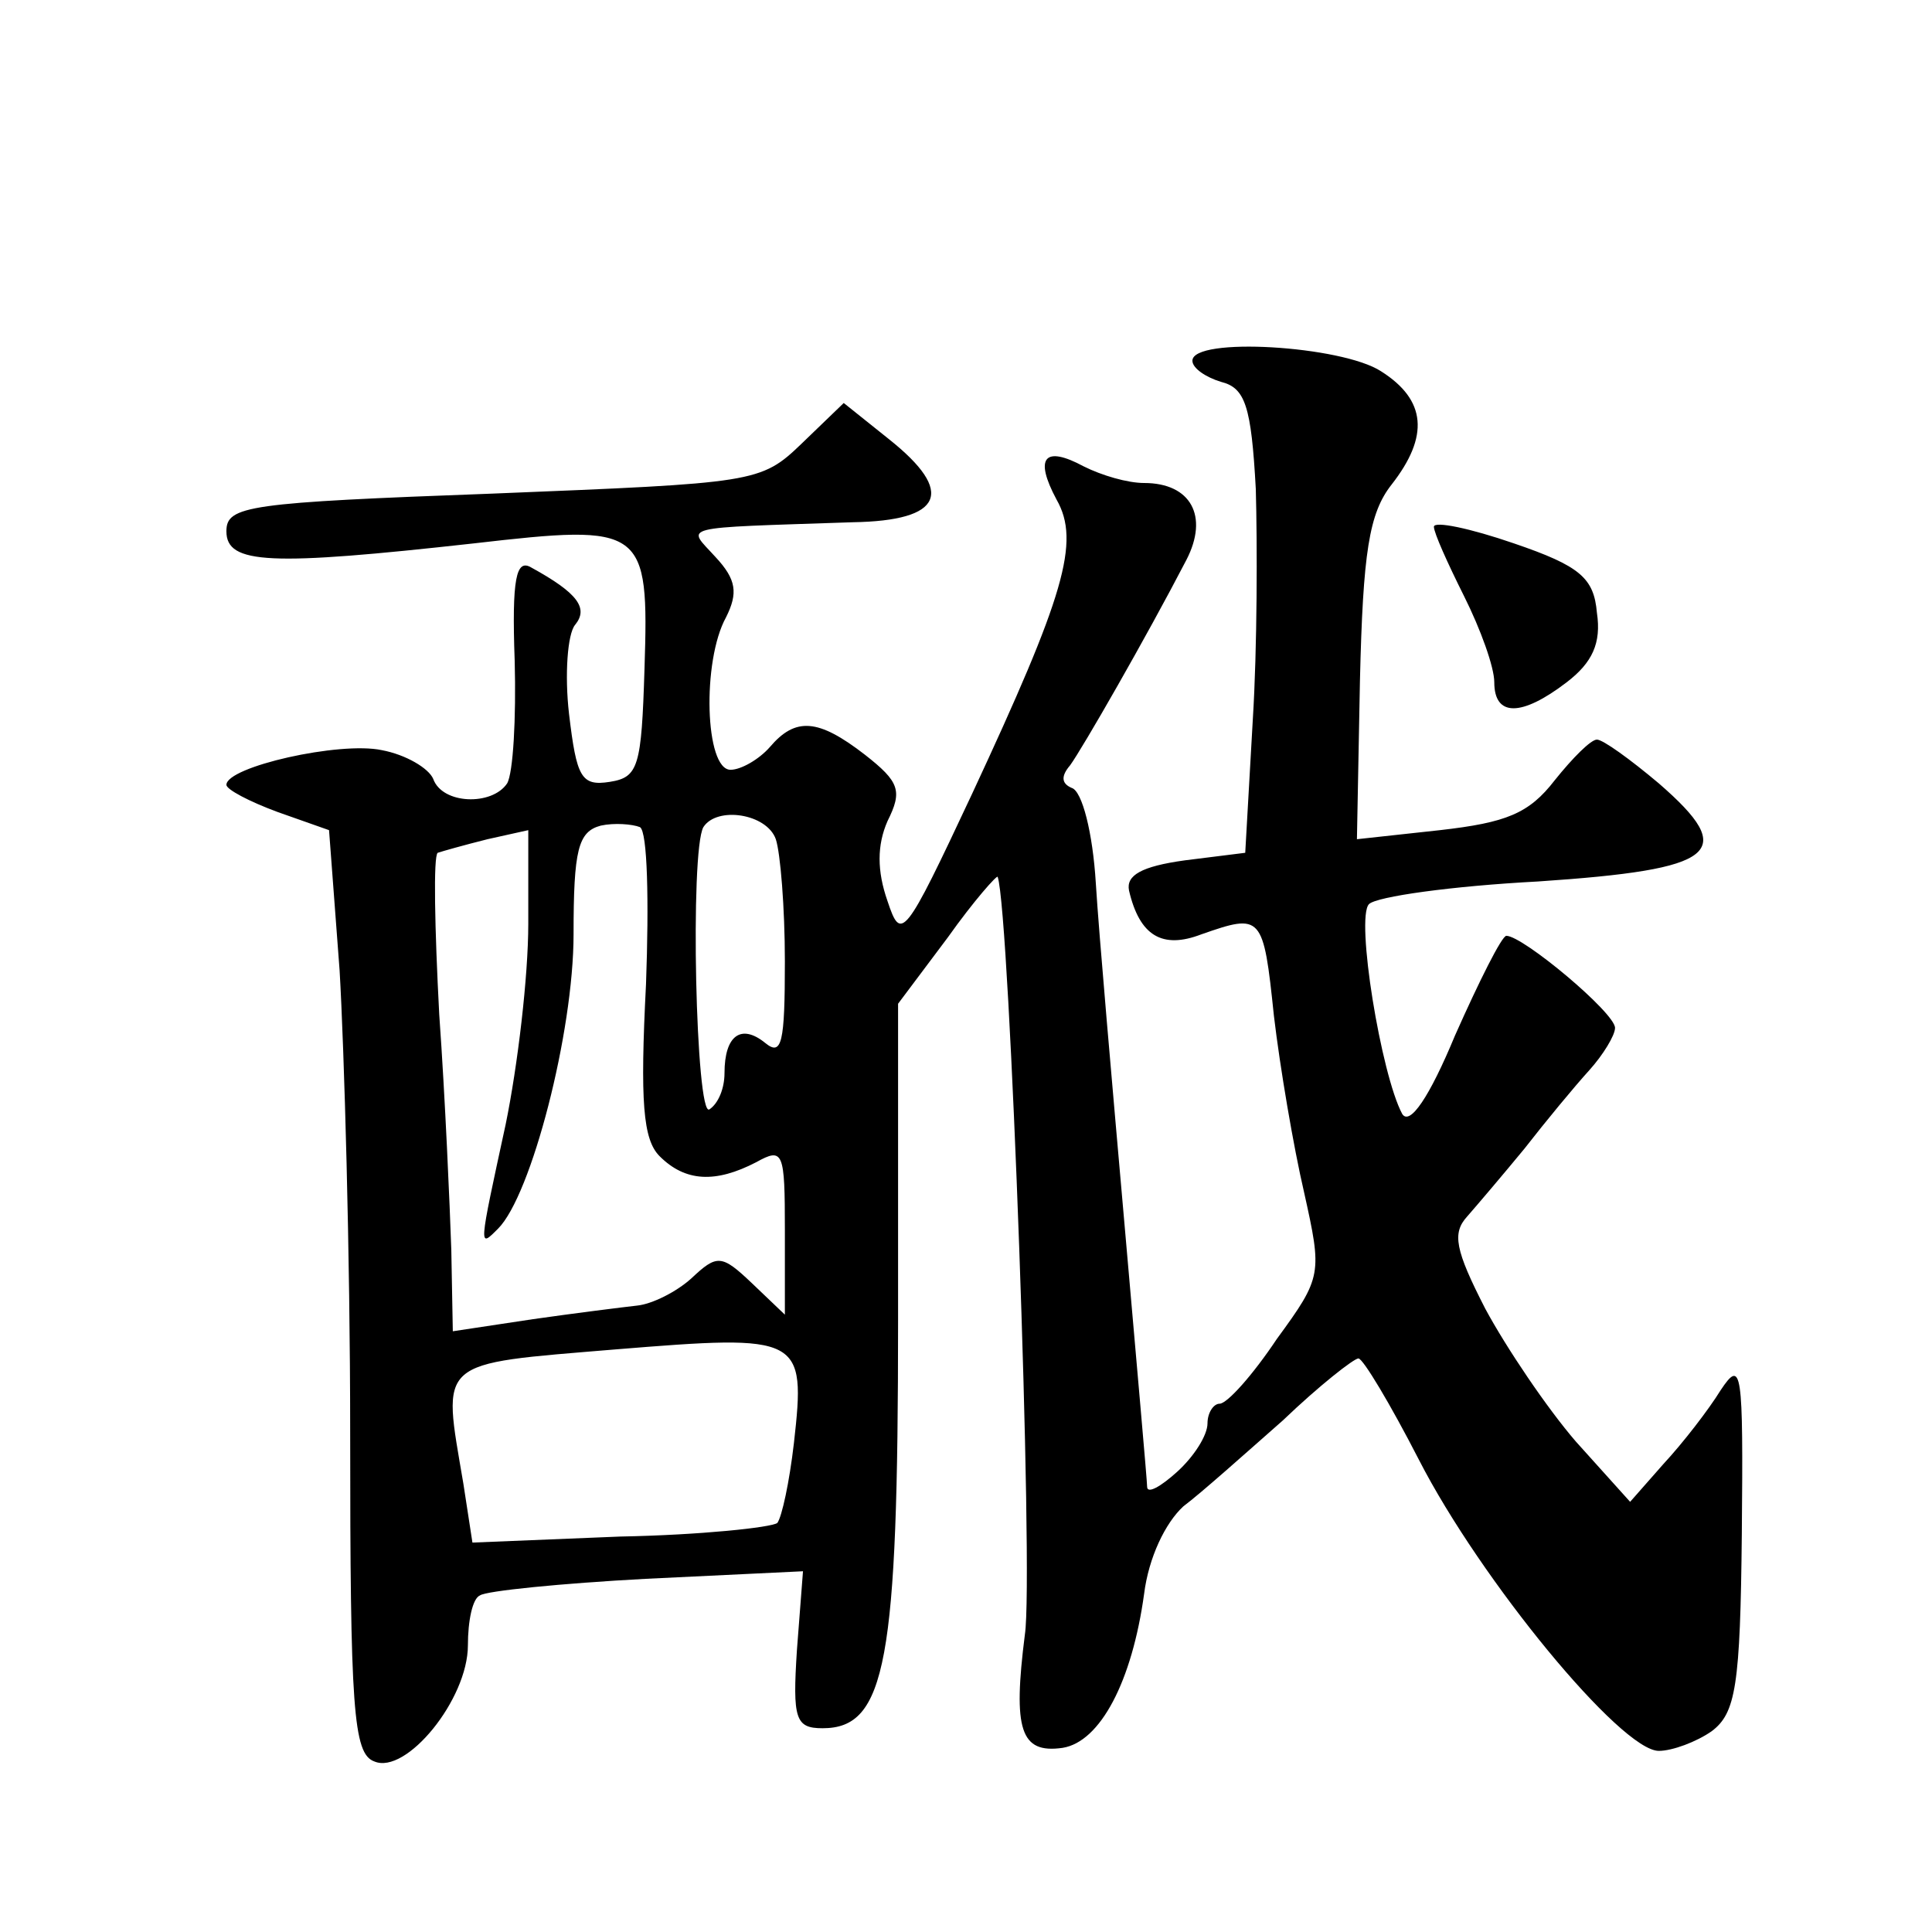 <?xml version="1.0" standalone="no"?>
<!DOCTYPE svg PUBLIC "-//W3C//DTD SVG 20010904//EN"
 "http://www.w3.org/TR/2001/REC-SVG-20010904/DTD/svg10.dtd">
<svg version="1.0" xmlns="http://www.w3.org/2000/svg"
 width="128pt" height="128pt" viewBox="0 0 128 128"
 preserveAspectRatio="xMidYMid meet">
<g transform="translate(0,128) scale(0.1,-0.1)"
fill="#0" stroke="none">
<path d="M790 1041 c0 -5 9 -11 19 -14 16 -4 20 -16 23 -71 1 -36 1 -105 -2 -153
l-5 -88 -40 -5 c-29 -4 -39 -10 -37 -20 7 -30 22 -39 48 -29 40 14 41 13 48 -54
4 -34 13 -87 20 -117 12 -54 12 -56 -18 -97 -16 -24 -33 -43 -38 -43 -4 0 -8 -6
-8 -13 0 -8 -9 -22 -20 -32 -11 -10 -20 -15 -20 -10 0 4 -7 82 -15 174 -8 91 -17
193 -19 226 -2 33 -9 61 -16 63 -7 3 -7 8 -1 15 8 11 50 84 77 136 15 29 3 51 -28
51 -11 0 -28 5 -40 11 -26 14 -33 6 -18 -22 16 -28 5 -64 -56 -195 -45 -96 -47
-98 -56 -71 -7 20 -7 37 0 53 10 20 8 26 -15 44 -31 24 -46 25 -63 5 -7 -8 -19
-15 -26 -15 -17 0 -19 72 -3 101 8 16 7 25 -7 40 -19 21 -27 19 91 23 60 1 68 20
24 55 l-30 24 -28 -27 c-27 -26 -31 -26 -204 -33 -163 -6 -177 -8 -177 -25 0 -22
29 -23 164 -8 113 13 116 11 113 -83 -2 -65 -4 -72 -23 -75 -19 -3 -22 3 -27 45
-3 26 -1 53 4 59 9 11 2 21 -29 38 -10 6 -13 -7 -11 -62 1 -38 -1 -74 -5 -81 -10
-15 -43 -14 -49 3 -3 7 -18 16 -34 19 -28 6 -103 -11 -103 -23 0 -3 15 -11 34 -18
l34 -12 7 -93 c3 -51 7 -188 7 -306 0 -183 2 -213 16 -218 21 -9 62 41 62 77 0
16 3 31 8 33 4 3 54 8 110 11 l104 5 -4 -52 c-3 -46 -1 -52 17 -52 42 0 50 44 50
270 l0 210 33 44 c17 24 33 42 33 40 8 -23 24 -464 18 -502 -8 -63 -3 -79 25 -75
25 4 46 44 54 102 3 24 14 47 26 58 12 9 41 35 66 57 24 23 47 41 50 41 3 0 21
-30 40 -67 41 -80 134 -193 159 -193 9 0 25 6 35 13 16 12 19 30 20 131 1 109 0
116 -14 95 -8 -13 -25 -35 -38 -49 l-22 -25 -36 40 c-19 22 -46 62 -60 88 -20 39
-22 50 -12 61 7 8 24 28 38 45 14 18 33 41 43 52 9 10 17 23 17 28 0 10 -61 61
-72 61 -3 0 -18 -30 -34 -66 -17 -41 -30 -60 -35 -52 -14 26 -31 130 -22 139 5
5 55 12 112 15 119 8 133 19 80 65 -19 16 -37 29 -41 29 -4 0 -16 -12 -28 -27 -17
-22 -32 -28 -76 -33 l-55 -6 2 105 c2 85 6 111 21 130 25 32 23 56 -7 75 -26 17
-125 23 -125 7z m-362 -413 c-4 -78 -2 -103 9 -114 17 -17 37 -18 64 -4 18 10 19
7 19 -45 l0 -56 -22 21 c-20 19 -23 19 -40 3 -10 -9 -26 -17 -36 -18 -9 -1 -41
-5 -69 -9 l-53 -8 -1 54 c-1 29 -4 100 -8 156 -3 57 -4 105 -1 107 3 1 17 5 33
9 l27 6 0 -62 c0 -35 -7 -94 -15 -133 -18 -83 -18 -82 -5 -69 22 22 50 130 50 195
0 56 3 68 18 72 9 2 21 1 26 -1 5 -3 6 -49 4 -104z m86 96 c3 -9 6 -45 6 -81 0
-54 -2 -63 -13 -54 -16 13 -27 5 -27 -20 0 -10 -4 -20 -10 -24 -9 -6 -13 171 -4
187 9 14 42 9 48 -8z m12 -400 c-3 -26 -8 -49 -11 -53 -4 -3 -51 -8 -104 -9 l-98
-4 -6 39 c-14 83 -19 79 101 89 123 10 126 9 118 -62z M950 931 c0 -4 9 -24 20
-46 11 -22 20 -47 20 -57 0 -23 18 -23 48 0 17 13 23 26 20 46 -2 23 -11 31 -55
46 -29 10 -53 15 -53 11z"/>
</g>
</svg>
